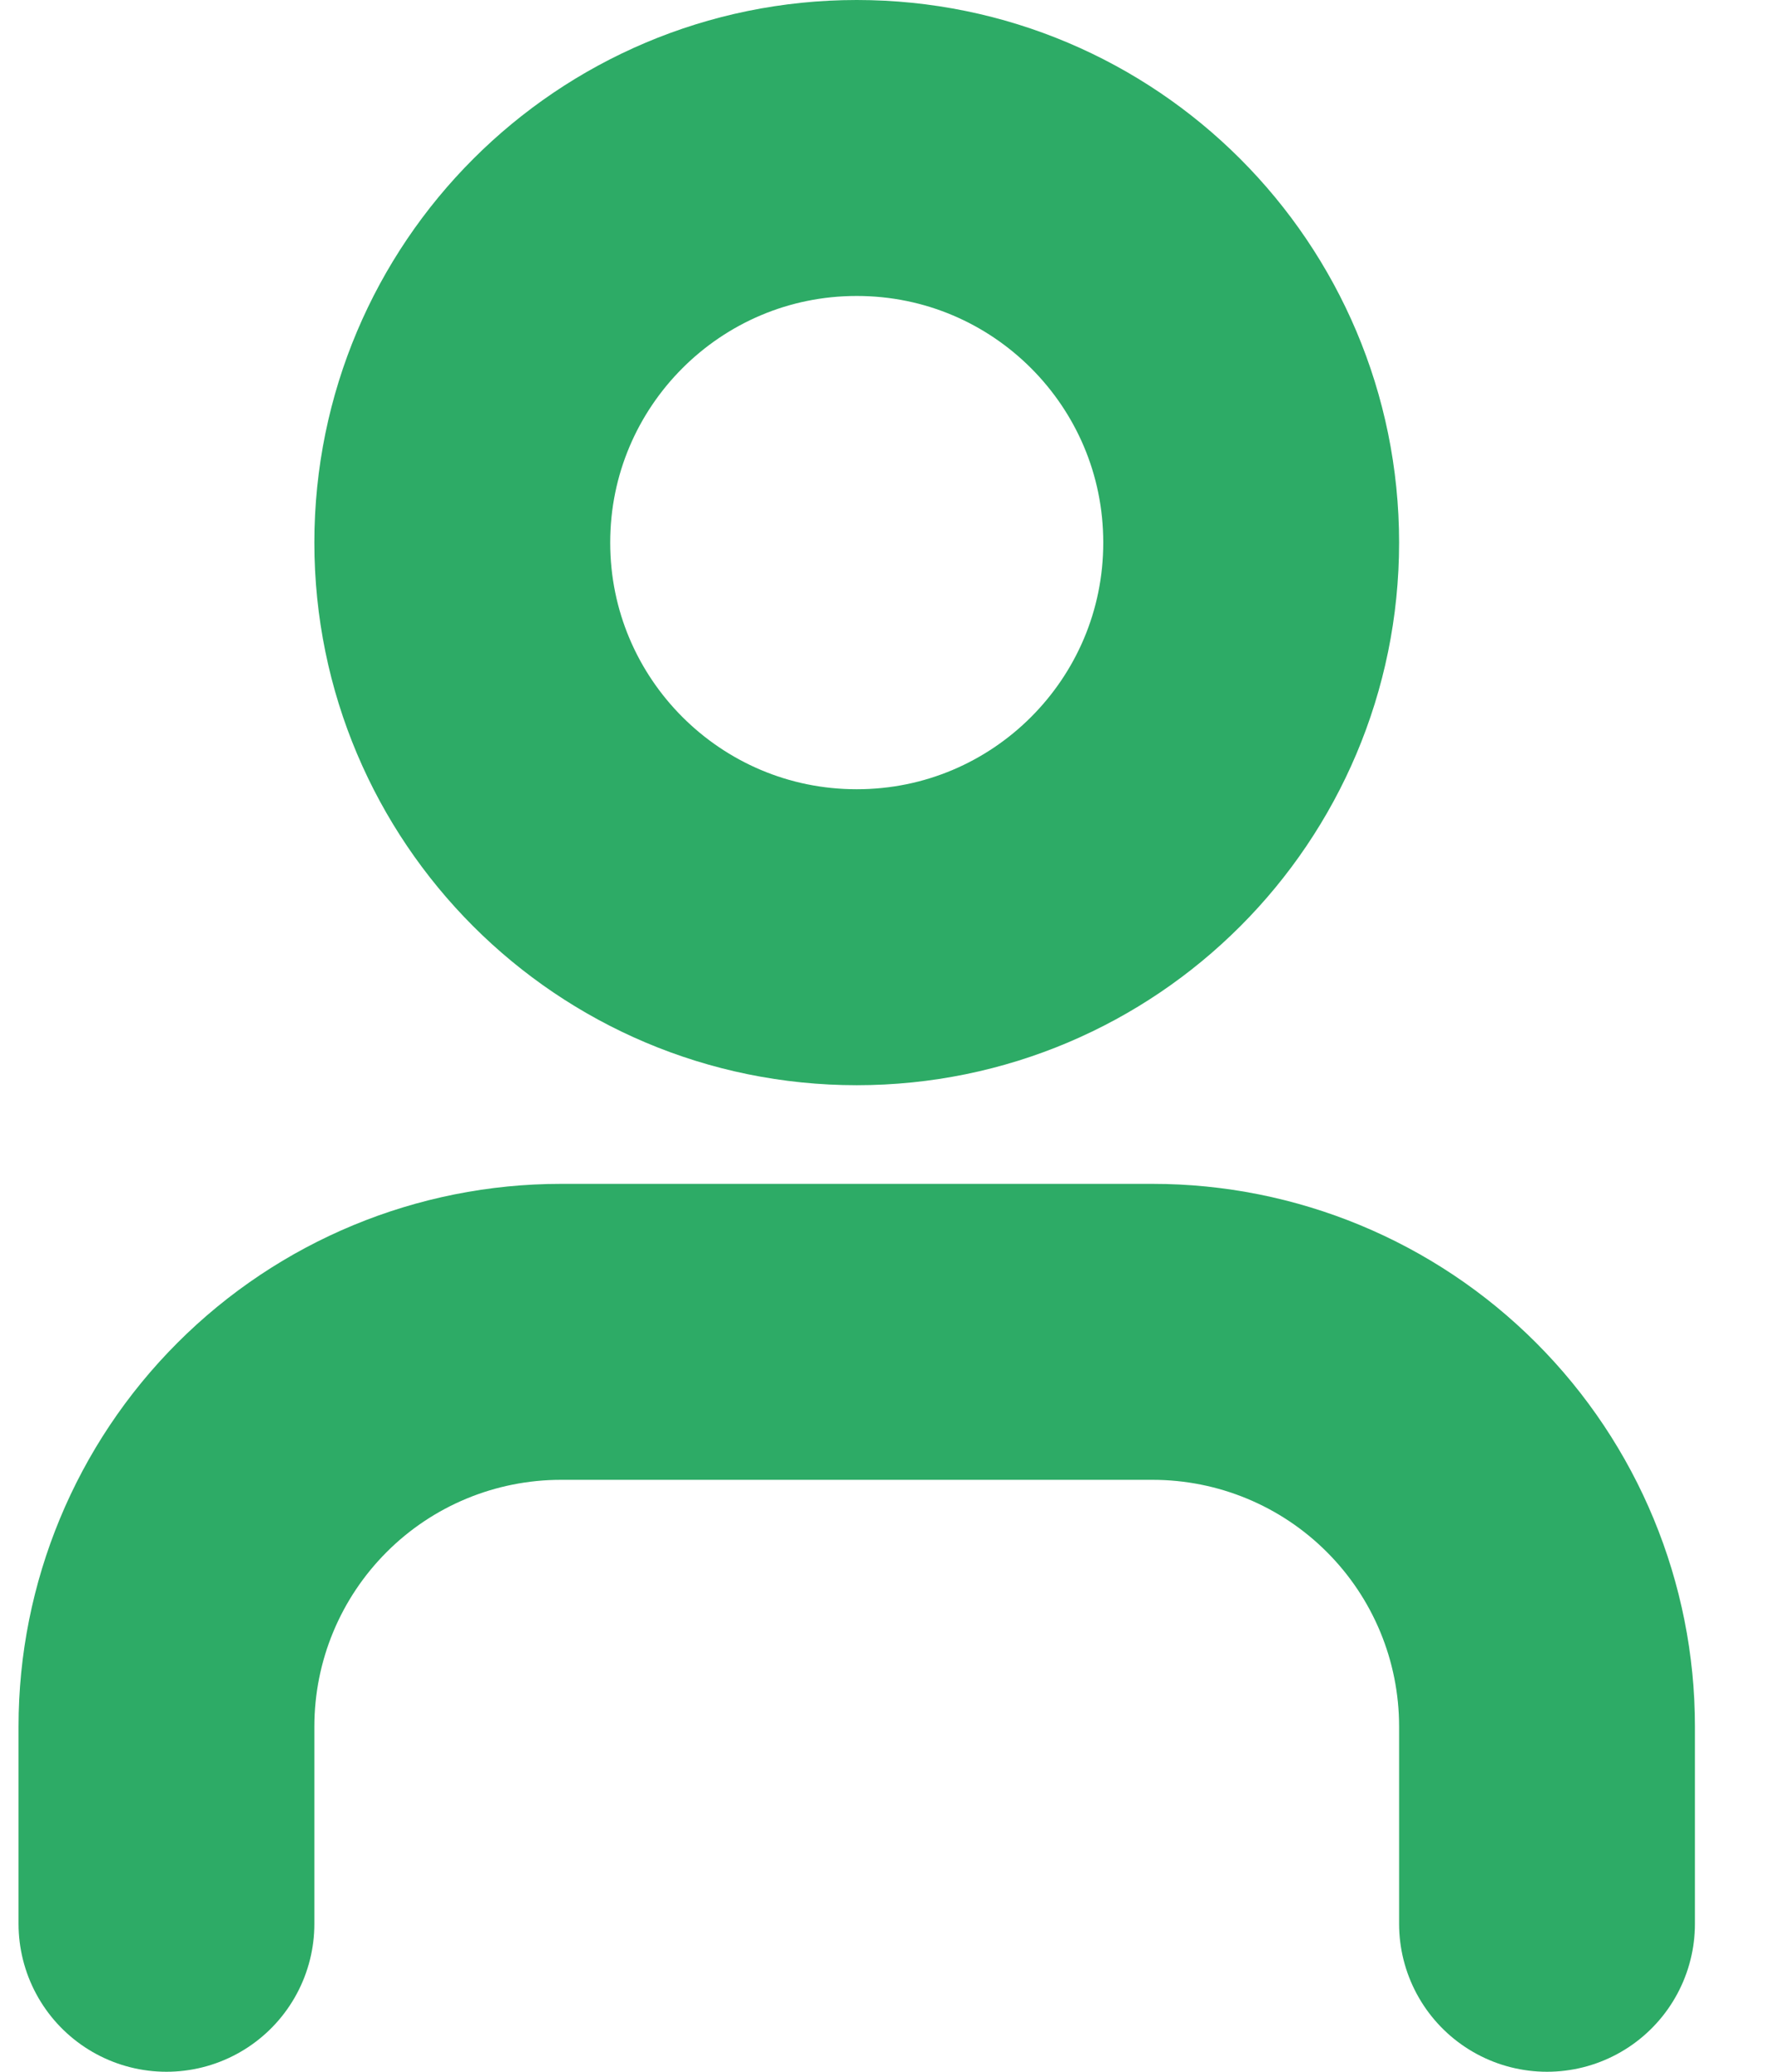 <svg xmlns="http://www.w3.org/2000/svg" width="18" height="21" viewBox="0 0 18 21" fill="none"><path d="M15.688 19.5V17.5C15.688 16.439 15.267 15.422 14.517 14.672C13.767 13.921 12.749 13.5 11.688 13.5H5.688C4.628 13.5 3.61 13.921 2.86 14.672C2.11 15.422 1.688 16.439 1.688 17.5V19.5" stroke="#2DAB66" stroke-width="3" stroke-linecap="round" stroke-linejoin="round"></path><path d="M8.688 9.5C10.898 9.5 12.688 7.709 12.688 5.5C12.688 3.291 10.898 1.5 8.688 1.5C6.479 1.5 4.688 3.291 4.688 5.5C4.688 7.709 6.479 9.5 8.688 9.5Z" stroke="#2DAB66" stroke-width="3" stroke-linecap="round" stroke-linejoin="round"></path></svg>
